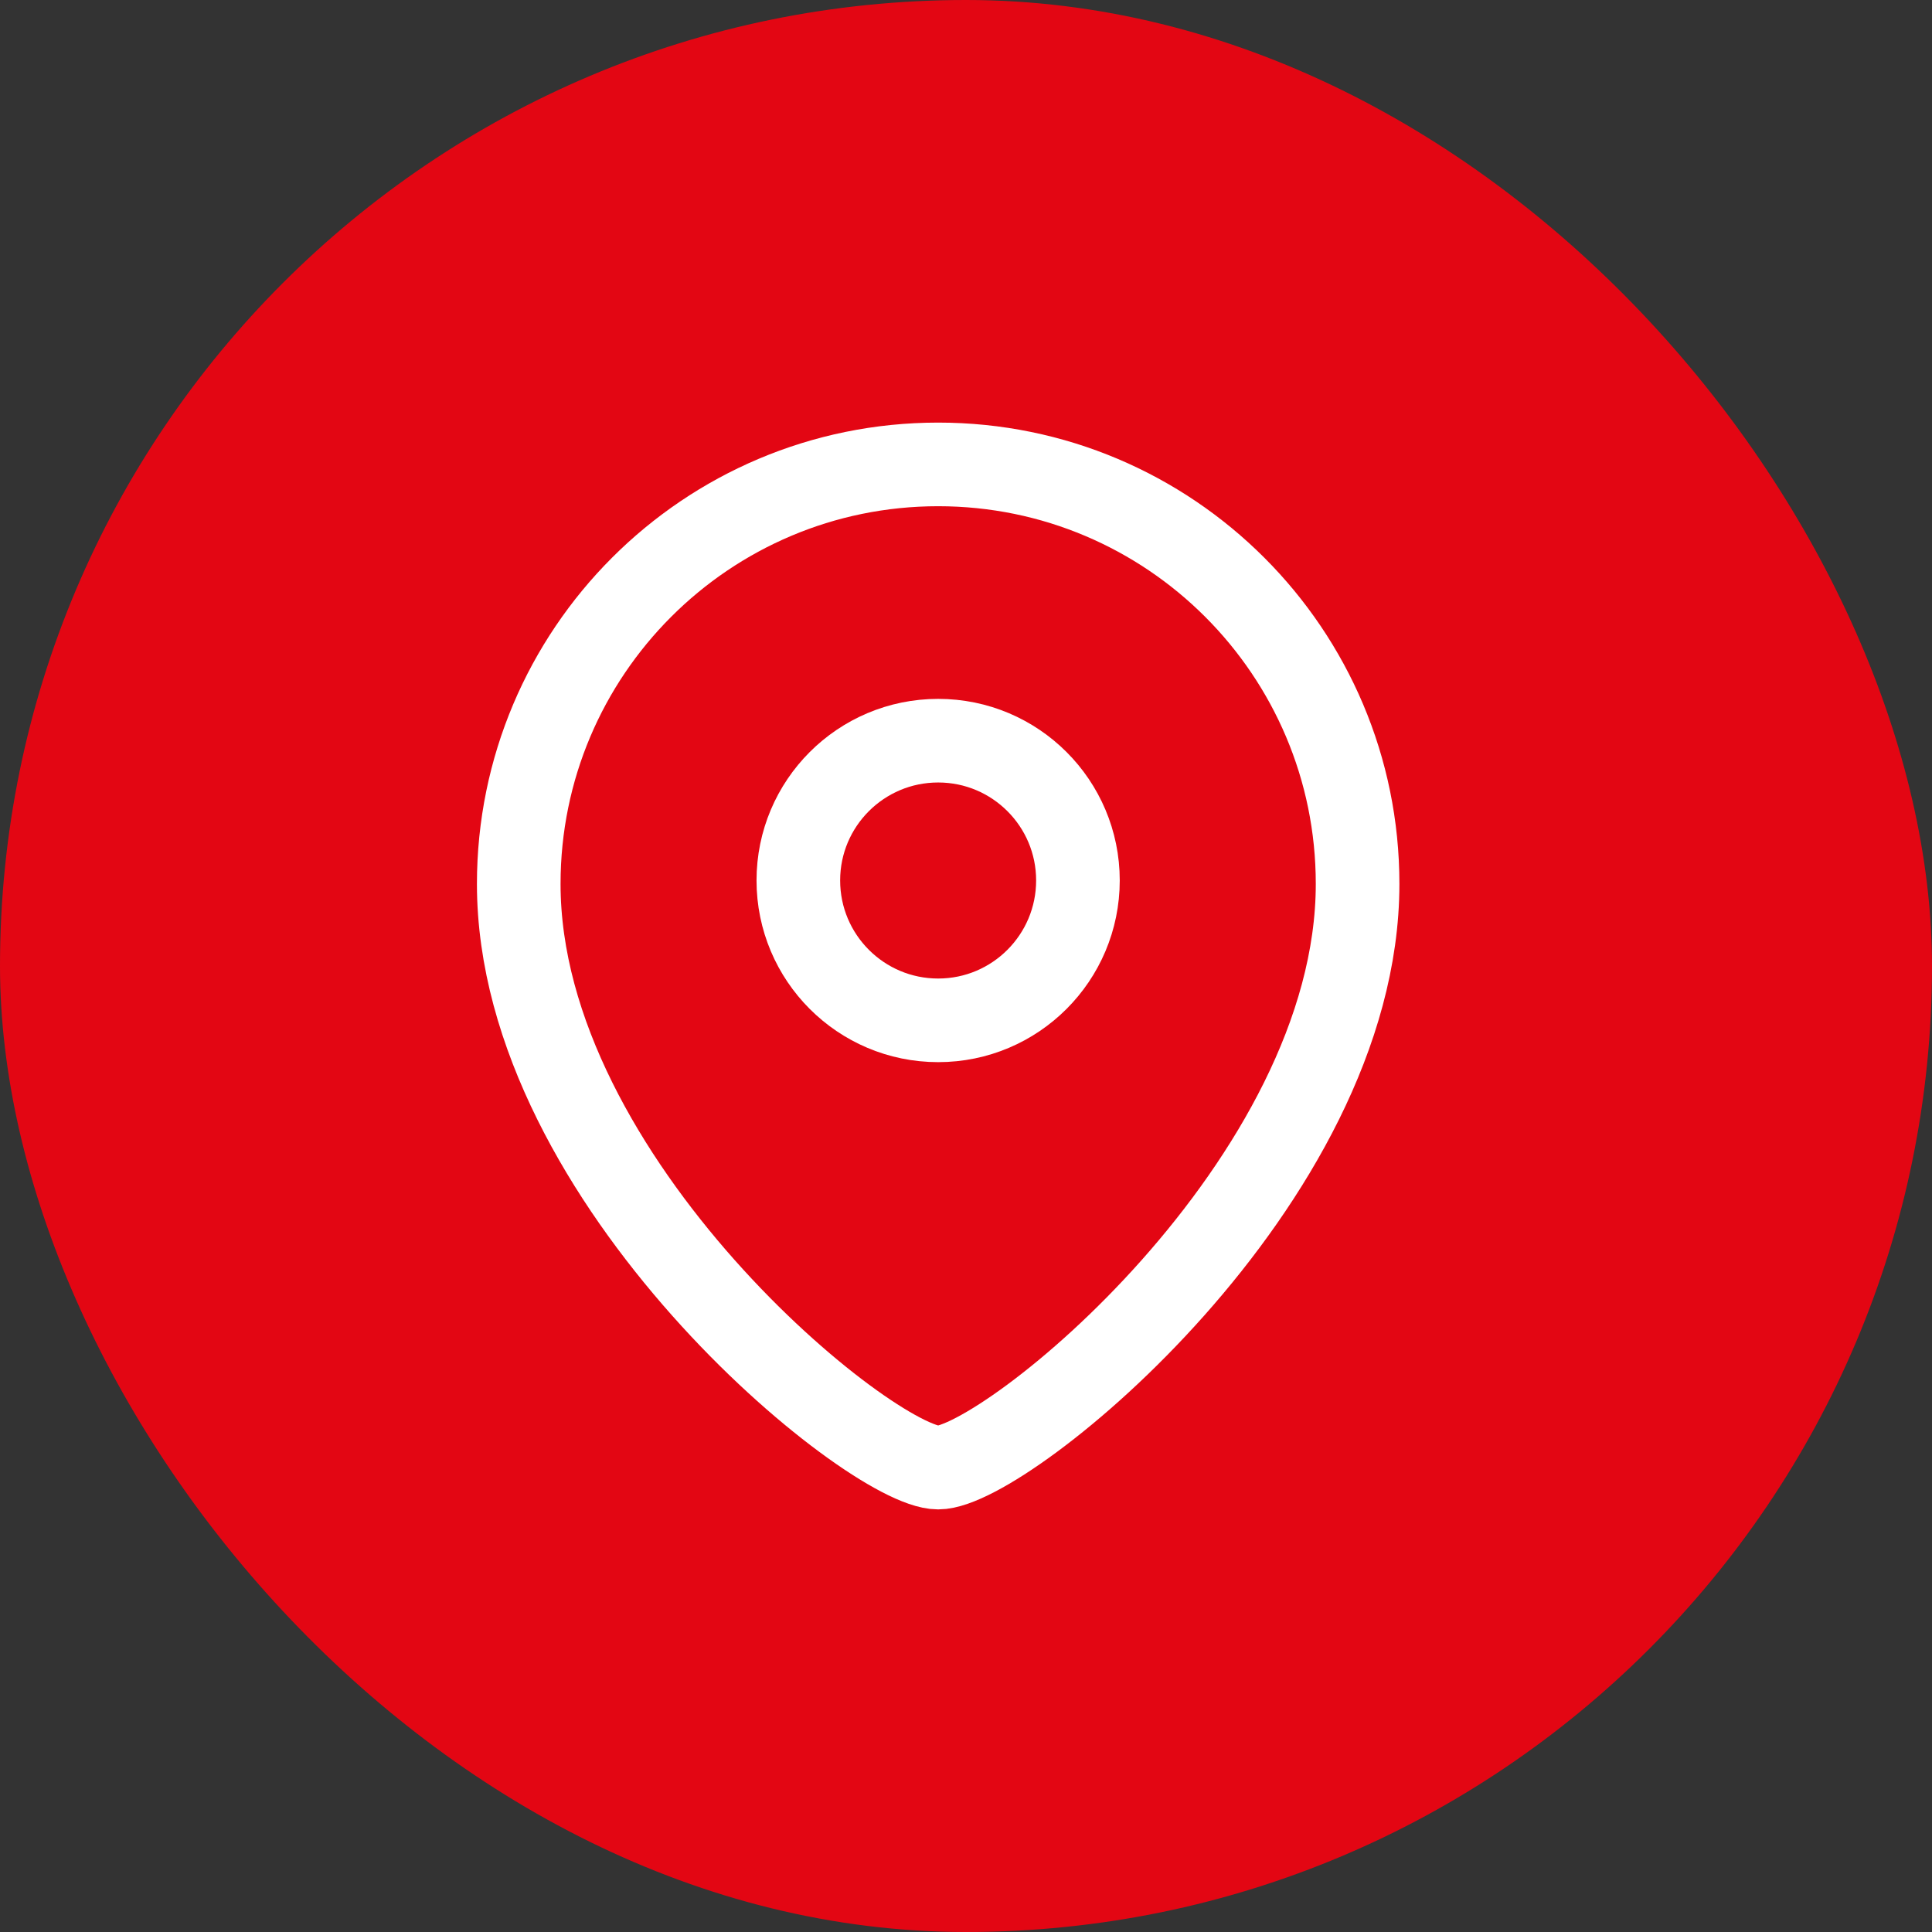 <?xml version="1.0" encoding="UTF-8"?> <svg xmlns="http://www.w3.org/2000/svg" width="32" height="32" viewBox="0 0 32 32" fill="none"><rect x="0" y="0" width="32" height="32" fill="#333333" stroke="none"/><rect width="32" height="32" rx="16" fill="#E30613"></rect><path d="M8.592 14.64C8.592 19.584 14.427 24.308 15.539 24.308C16.651 24.308 22.486 19.584 22.486 14.64C22.486 10.803 19.376 7.692 15.539 7.692C11.702 7.692 8.592 10.803 8.592 14.64Z" stroke="white" stroke-width="1.385" stroke-linecap="round" stroke-linejoin="round"></path><path fill-rule="evenodd" clip-rule="evenodd" d="M17.854 14.583C17.854 13.305 16.818 12.268 15.539 12.268C14.259 12.268 13.223 13.305 13.223 14.583C13.223 15.862 14.259 16.9 15.539 16.9C16.818 16.9 17.854 15.862 17.854 14.583Z" stroke="white" stroke-width="1.385" stroke-linecap="round" stroke-linejoin="round"></path></svg> 